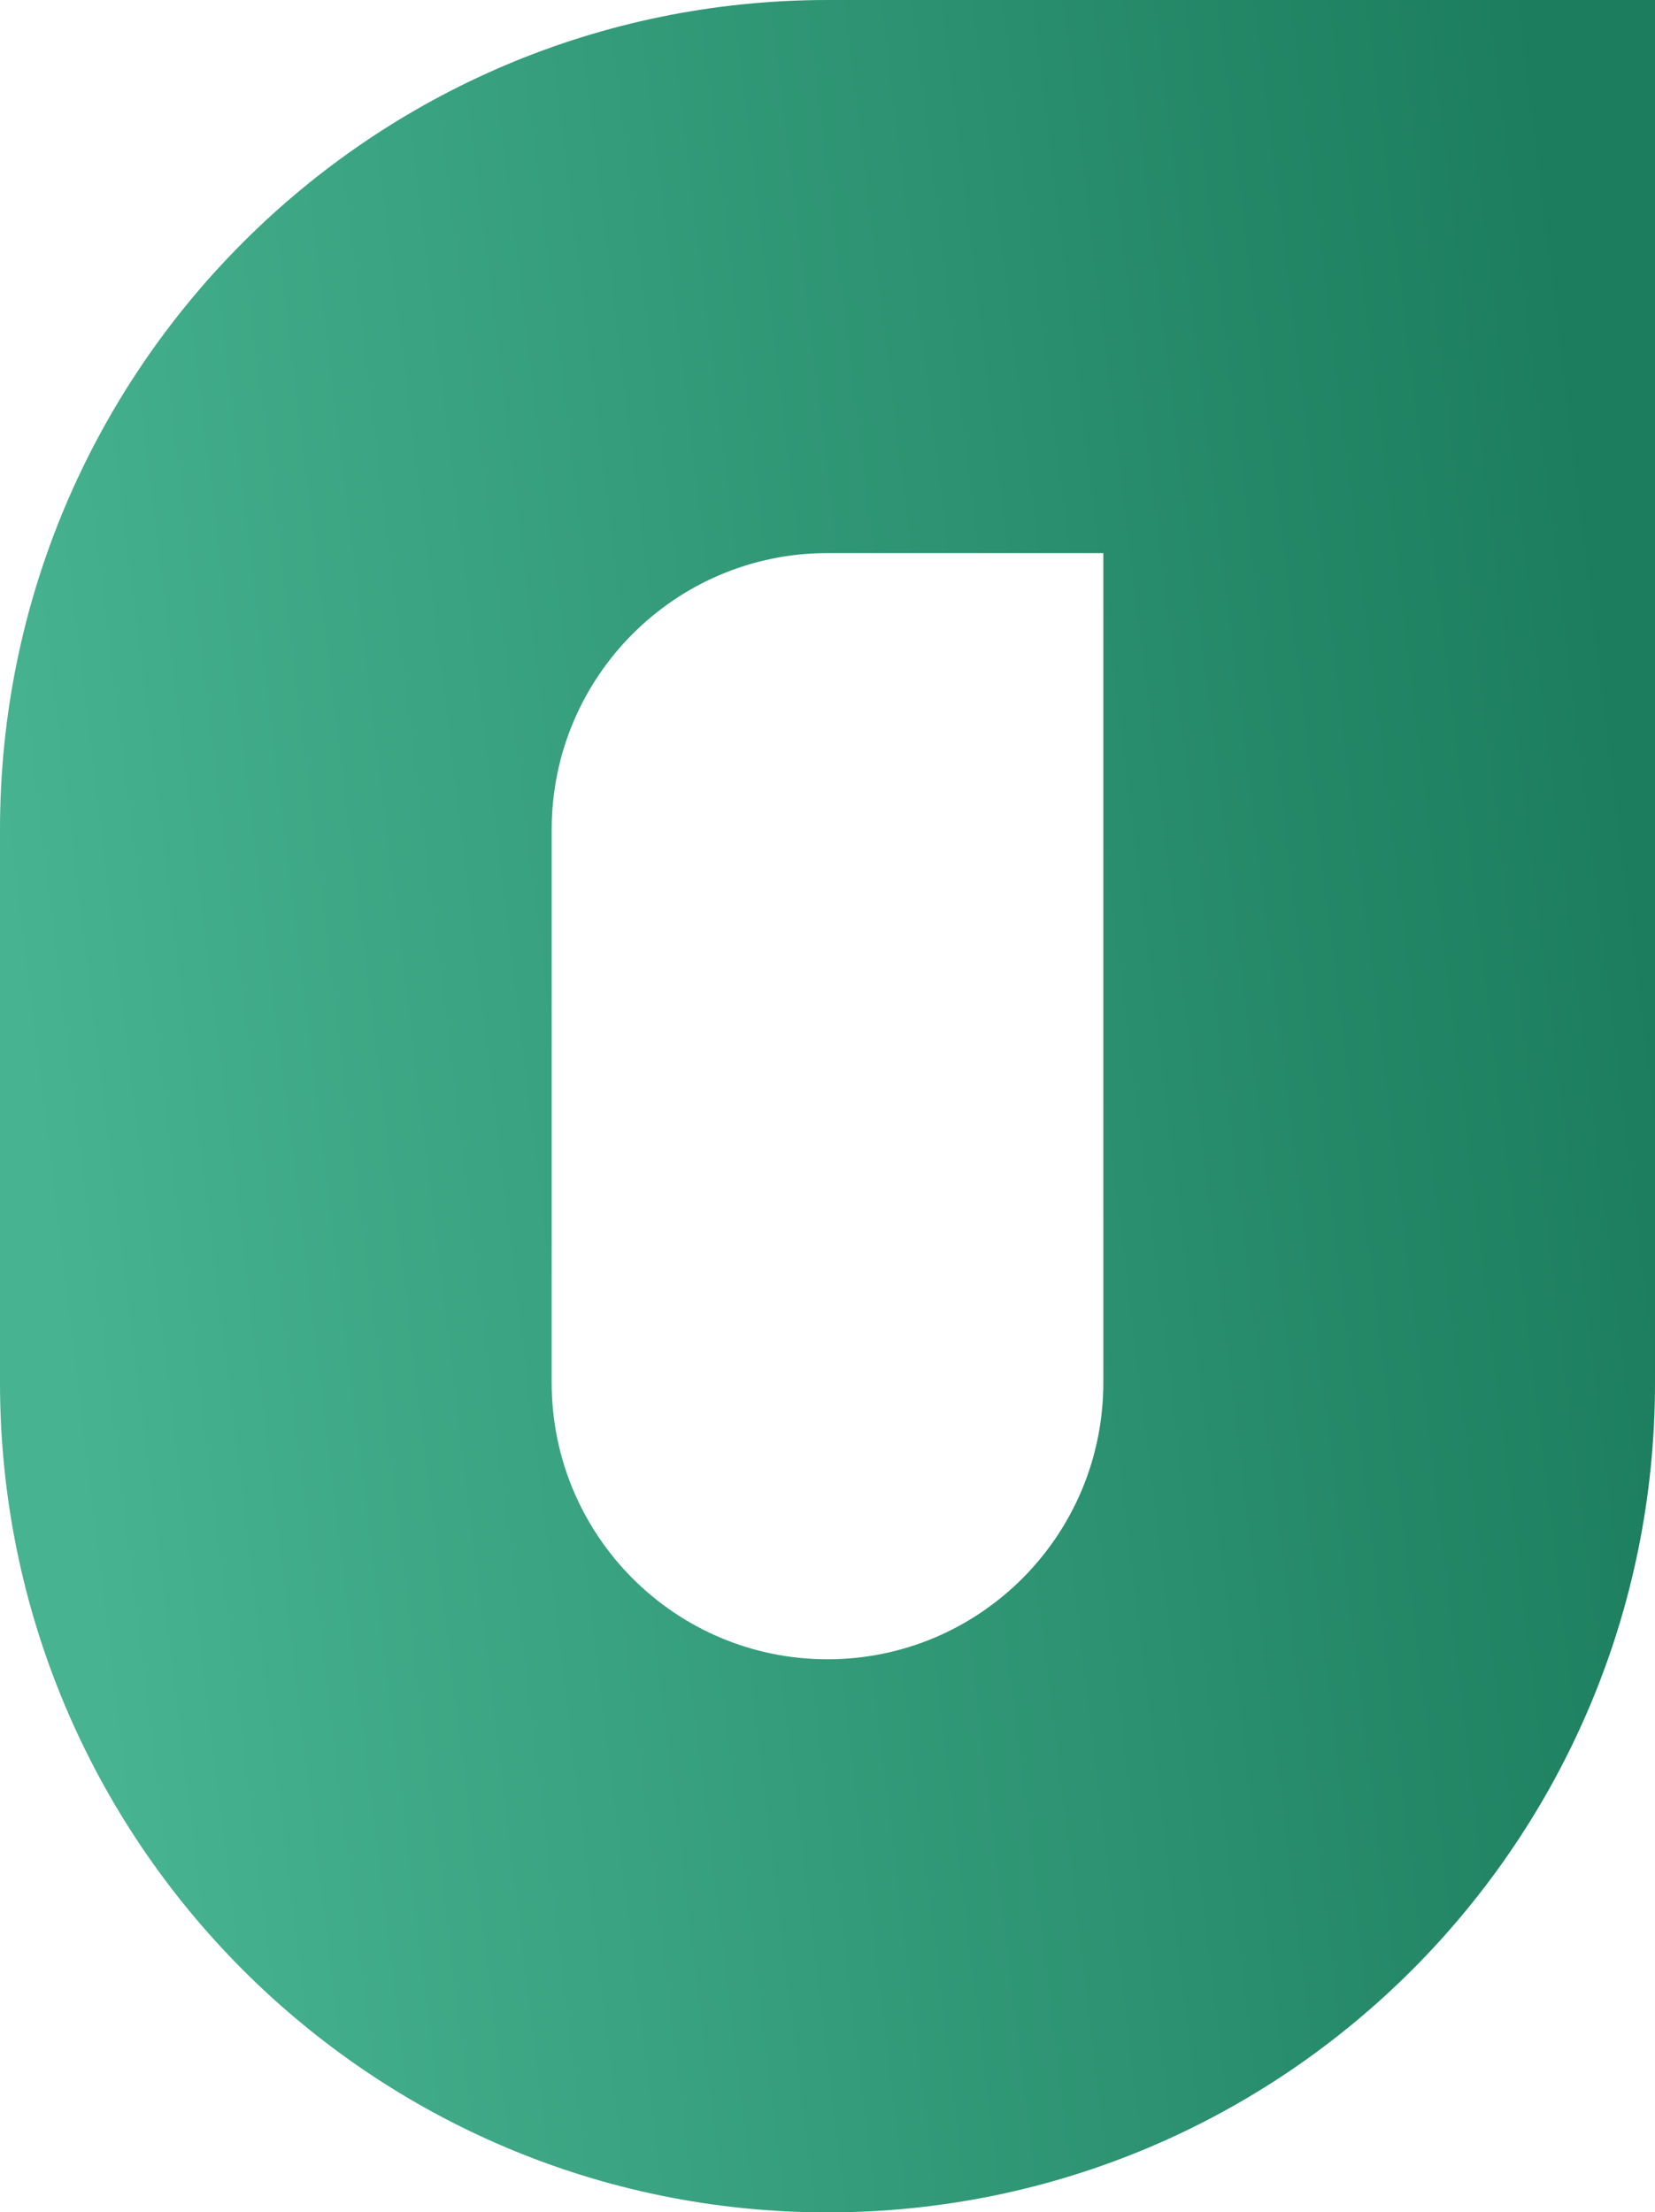 <svg width="104" height="139" viewBox="0 0 104 139" fill="none" xmlns="http://www.w3.org/2000/svg">
<path id="Rectangle 3 (Stroke)" fill-rule="evenodd" clip-rule="evenodd" d="M52 34.752H69.333V86.881C69.333 96.478 61.573 104.257 52 104.257C42.427 104.257 34.667 96.478 34.667 86.881V52.129C34.667 42.532 42.427 34.752 52 34.752ZM104 0V86.881C104 115.671 80.719 139.01 52 139.01C23.281 139.01 0 115.671 0 86.881V52.129C0 23.339 23.281 0 52 0H104Z" fill="url(#paint0_linear_1_12778)"/>
<defs>
<linearGradient id="paint0_linear_1_12778" x1="96.994" y1="5.299" x2="-4.503" y2="17.645" gradientUnits="userSpaceOnUse">
<stop stop-color="#1B7D5D"/>
<stop offset="1" stop-color="#47B390"/>
</linearGradient>
</defs>
</svg>
